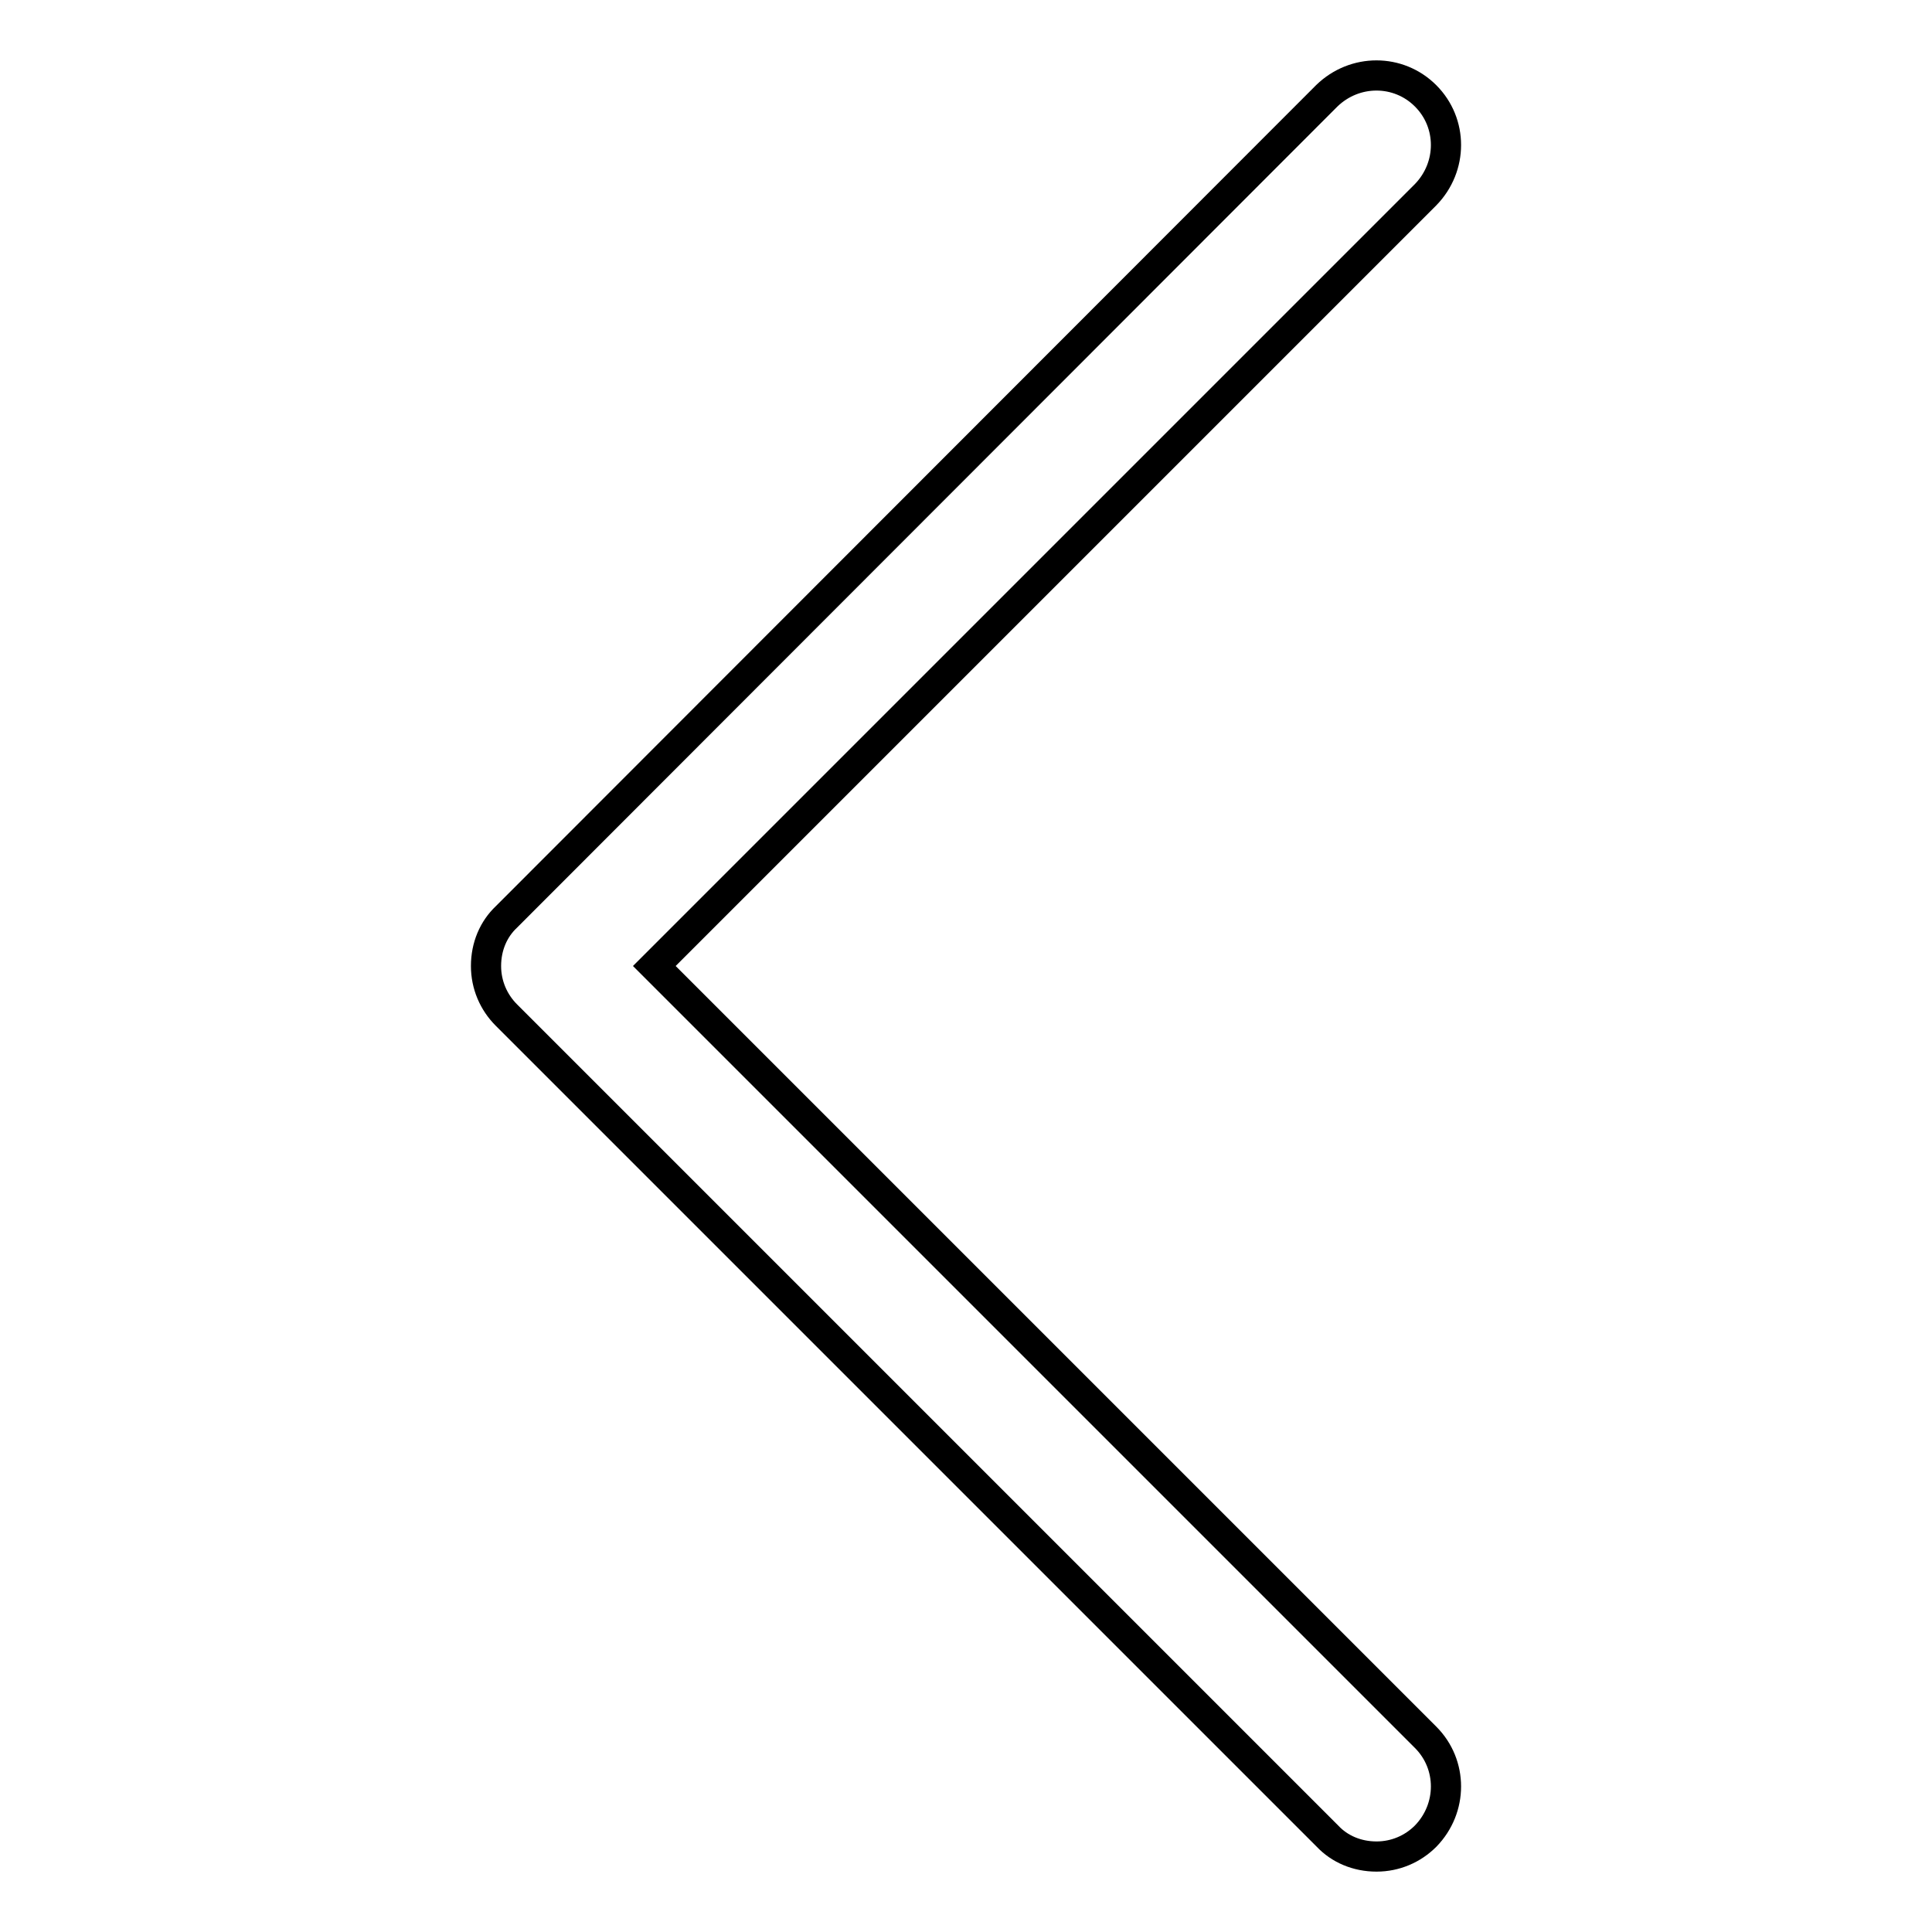 <?xml version="1.0" encoding="utf-8"?>
<!-- Svg Vector Icons : http://www.onlinewebfonts.com/icon -->
<!DOCTYPE svg PUBLIC "-//W3C//DTD SVG 1.1//EN" "http://www.w3.org/Graphics/SVG/1.1/DTD/svg11.dtd">
<svg version="1.1" xmlns="http://www.w3.org/2000/svg" xmlns:xlink="http://www.w3.org/1999/xlink" x="0px" y="0px" viewBox="0 0 256 256" enable-background="new 0 0 256 256" xml:space="preserve">
<g> <path stroke-width="4" fill-opacity="0" stroke="#000000"  d="M188.9,12.7c3.6,3.6,3.6,9.4,0,13.1L86.7,128l102.2,102.2c3.6,3.6,3.6,9.4,0,13.1c-1.7,1.7-4,2.7-6.5,2.7 c-2.6,0-4.9-1-6.5-2.7L67.1,134.5c-1.7-1.7-2.7-4-2.7-6.5c0-2.6,1-4.9,2.7-6.5L175.8,12.7C179.5,9.1,185.3,9.1,188.9,12.7 L188.9,12.7z"/></g>
</svg>
